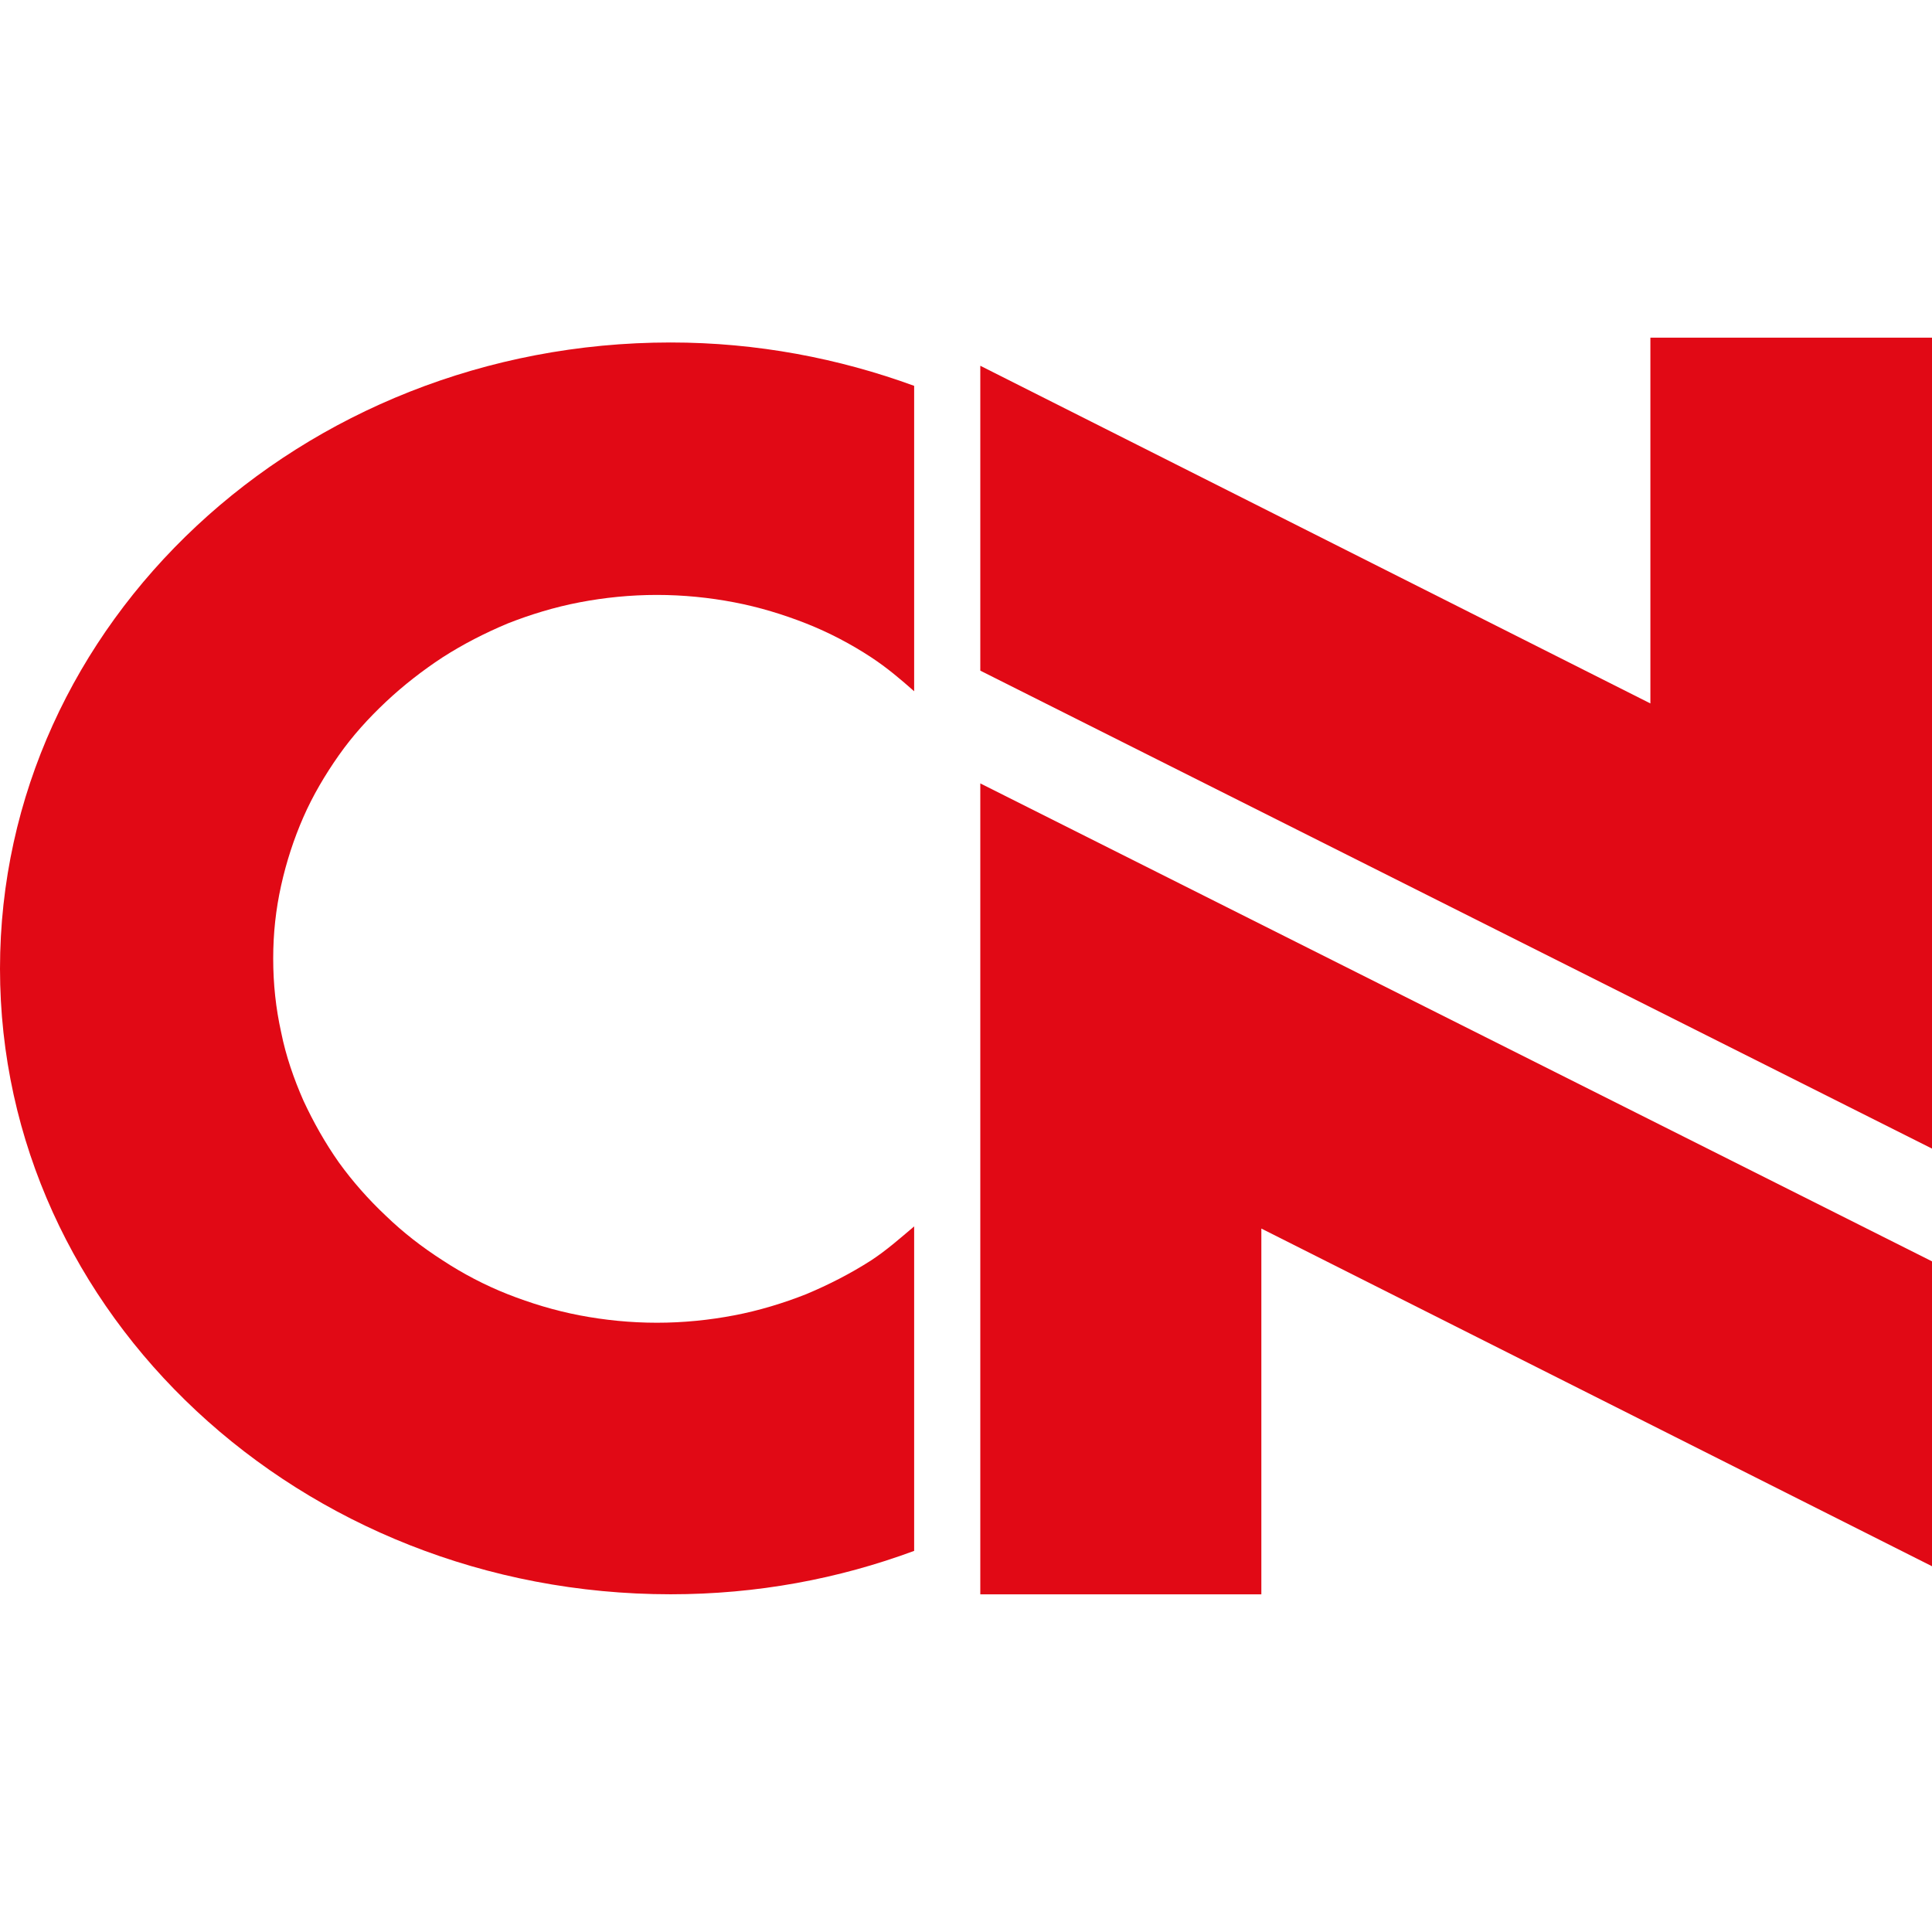 <?xml version="1.0" encoding="utf-8"?>
<!-- Generator: Adobe Illustrator 24.3.0, SVG Export Plug-In . SVG Version: 6.00 Build 0)  -->
<svg version="1.1" id="Layer_1" xmlns="http://www.w3.org/2000/svg" xmlns:xlink="http://www.w3.org/1999/xlink" x="0px" y="0px"
	 viewBox="0 0 512 512" style="enable-background:new 0 0 512 512;" xml:space="preserve">
<style type="text/css">
	.st0{fill:#E10915;}
</style>
<g id="XMLID_1_">
	<path id="XMLID_3_" class="st0" d="M177.73,90.76C79.68,90.76,0,165.1,0,256.7s79.68,165.8,177.73,165.8
		c22.86,0,44.47-4.07,64.53-11.5v-85.99c-3.65,3.09-7.29,6.31-11.36,8.98c-5.47,3.51-11.22,6.45-17.25,8.98
		c-6.03,2.38-12.48,4.35-19.08,5.61c-6.59,1.26-13.47,1.96-20.48,1.96c-7.01,0-13.89-0.7-20.48-1.96
		c-6.59-1.26-13.05-3.23-19.08-5.61s-11.92-5.47-17.25-8.98c-5.47-3.51-10.52-7.43-15.01-11.78c-4.63-4.35-8.84-9.12-12.48-14.17
		c-3.65-5.19-6.73-10.66-9.4-16.41c-2.52-5.75-4.63-11.78-5.89-18.1c-1.4-6.31-2.1-12.76-2.1-19.5c0-6.73,0.7-13.05,2.1-19.36
		s3.37-12.34,5.89-18.1c2.52-5.75,5.75-11.22,9.4-16.41c3.65-5.19,7.86-9.82,12.48-14.17c4.63-4.35,9.68-8.28,15.01-11.78
		c5.47-3.51,11.22-6.45,17.25-8.98c6.03-2.38,12.48-4.35,19.08-5.61c6.59-1.26,13.47-1.96,20.48-1.96c7.01,0,13.89,0.7,20.48,1.96
		c6.59,1.26,13.05,3.23,19.08,5.61c6.03,2.38,11.92,5.47,17.25,8.98c4.07,2.67,7.72,5.75,11.36,8.98v-80.94
		C222.33,94.97,200.59,90.76,177.73,90.76z"/>
	<polygon id="XMLID_4_" class="st0" points="512,89.49 512,304.39 259.79,177.73 259.79,96.93 437.37,186.42 437.37,89.49 	"/>
	<polygon id="XMLID_5_" class="st0" points="259.79,422.51 259.79,207.61 512,334.27 512,415.07 334.27,325.58 334.27,422.51 	"/>
</g>
</svg>
